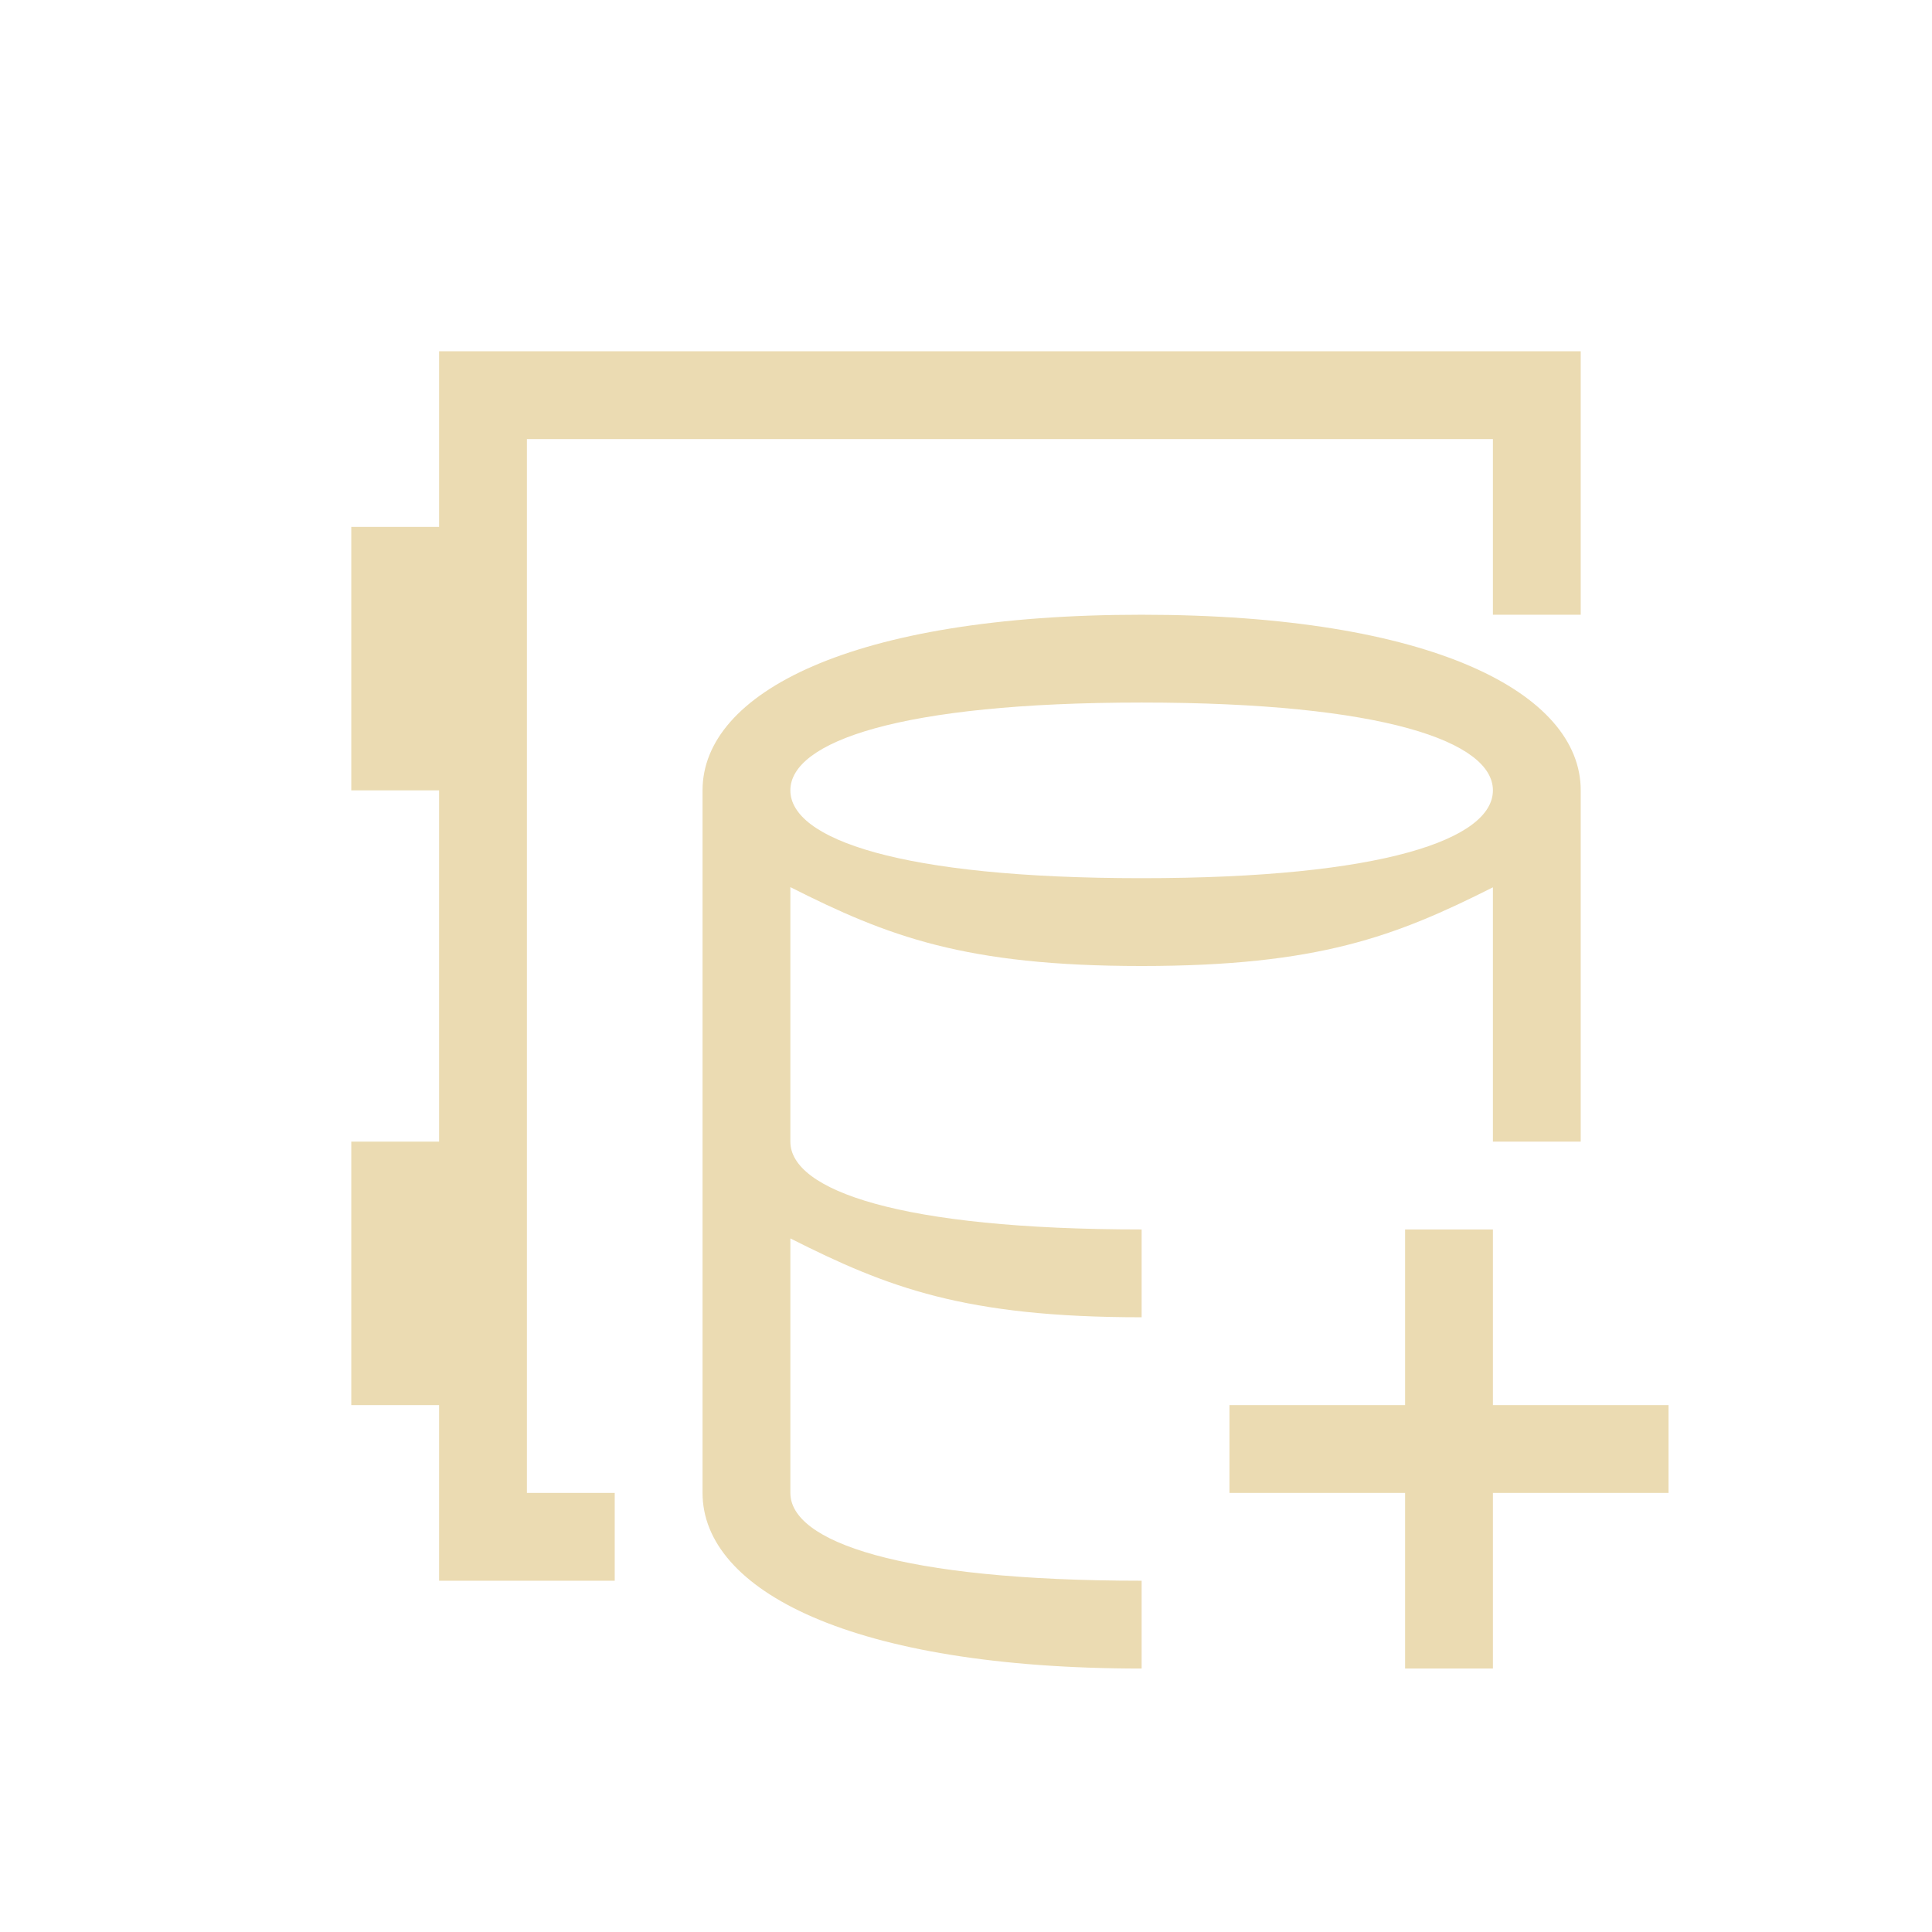 <svg width="22" height="22" version="1.1" viewBox="0 0 22 22" xmlns="http://www.w3.org/2000/svg">
  <defs>
    <style id="current-color-scheme" type="text/css">.ColorScheme-Text { color:#ebdbb2; } .ColorScheme-Highlight { color:#458588; }</style>
  </defs>
  <path class="ColorScheme-Text" d="m5 4v2h-1v3h1v4h-1v3h1v2h2v-1h-1v-12h11v2h1v-3h-13zm8 3c-3.314 0-5 0.895-5 2v8c0 1.105 1.686 2 5 2v-1c-2.761 0-4-0.448-4-1v-2.898c1.109 0.56 1.987 0.898 4 0.898v-1c-2.761 0-4-0.448-4-1v-2.898c1.109 0.56 1.987 0.898 4 0.898 2.012-4.5e-4 2.89-0.337 4-0.896v2.896h1v-4c0-1.105-1.686-2-5-2zm0 1c2.761 0 4 0.448 4 1s-1.239 1-4 1-4-0.448-4-1 1.239-1 4-1zm3 6v2h-2v1h2v2h1v-2h2v-1h-2v-2h-1z" fill="currentColor"/>
</svg>
